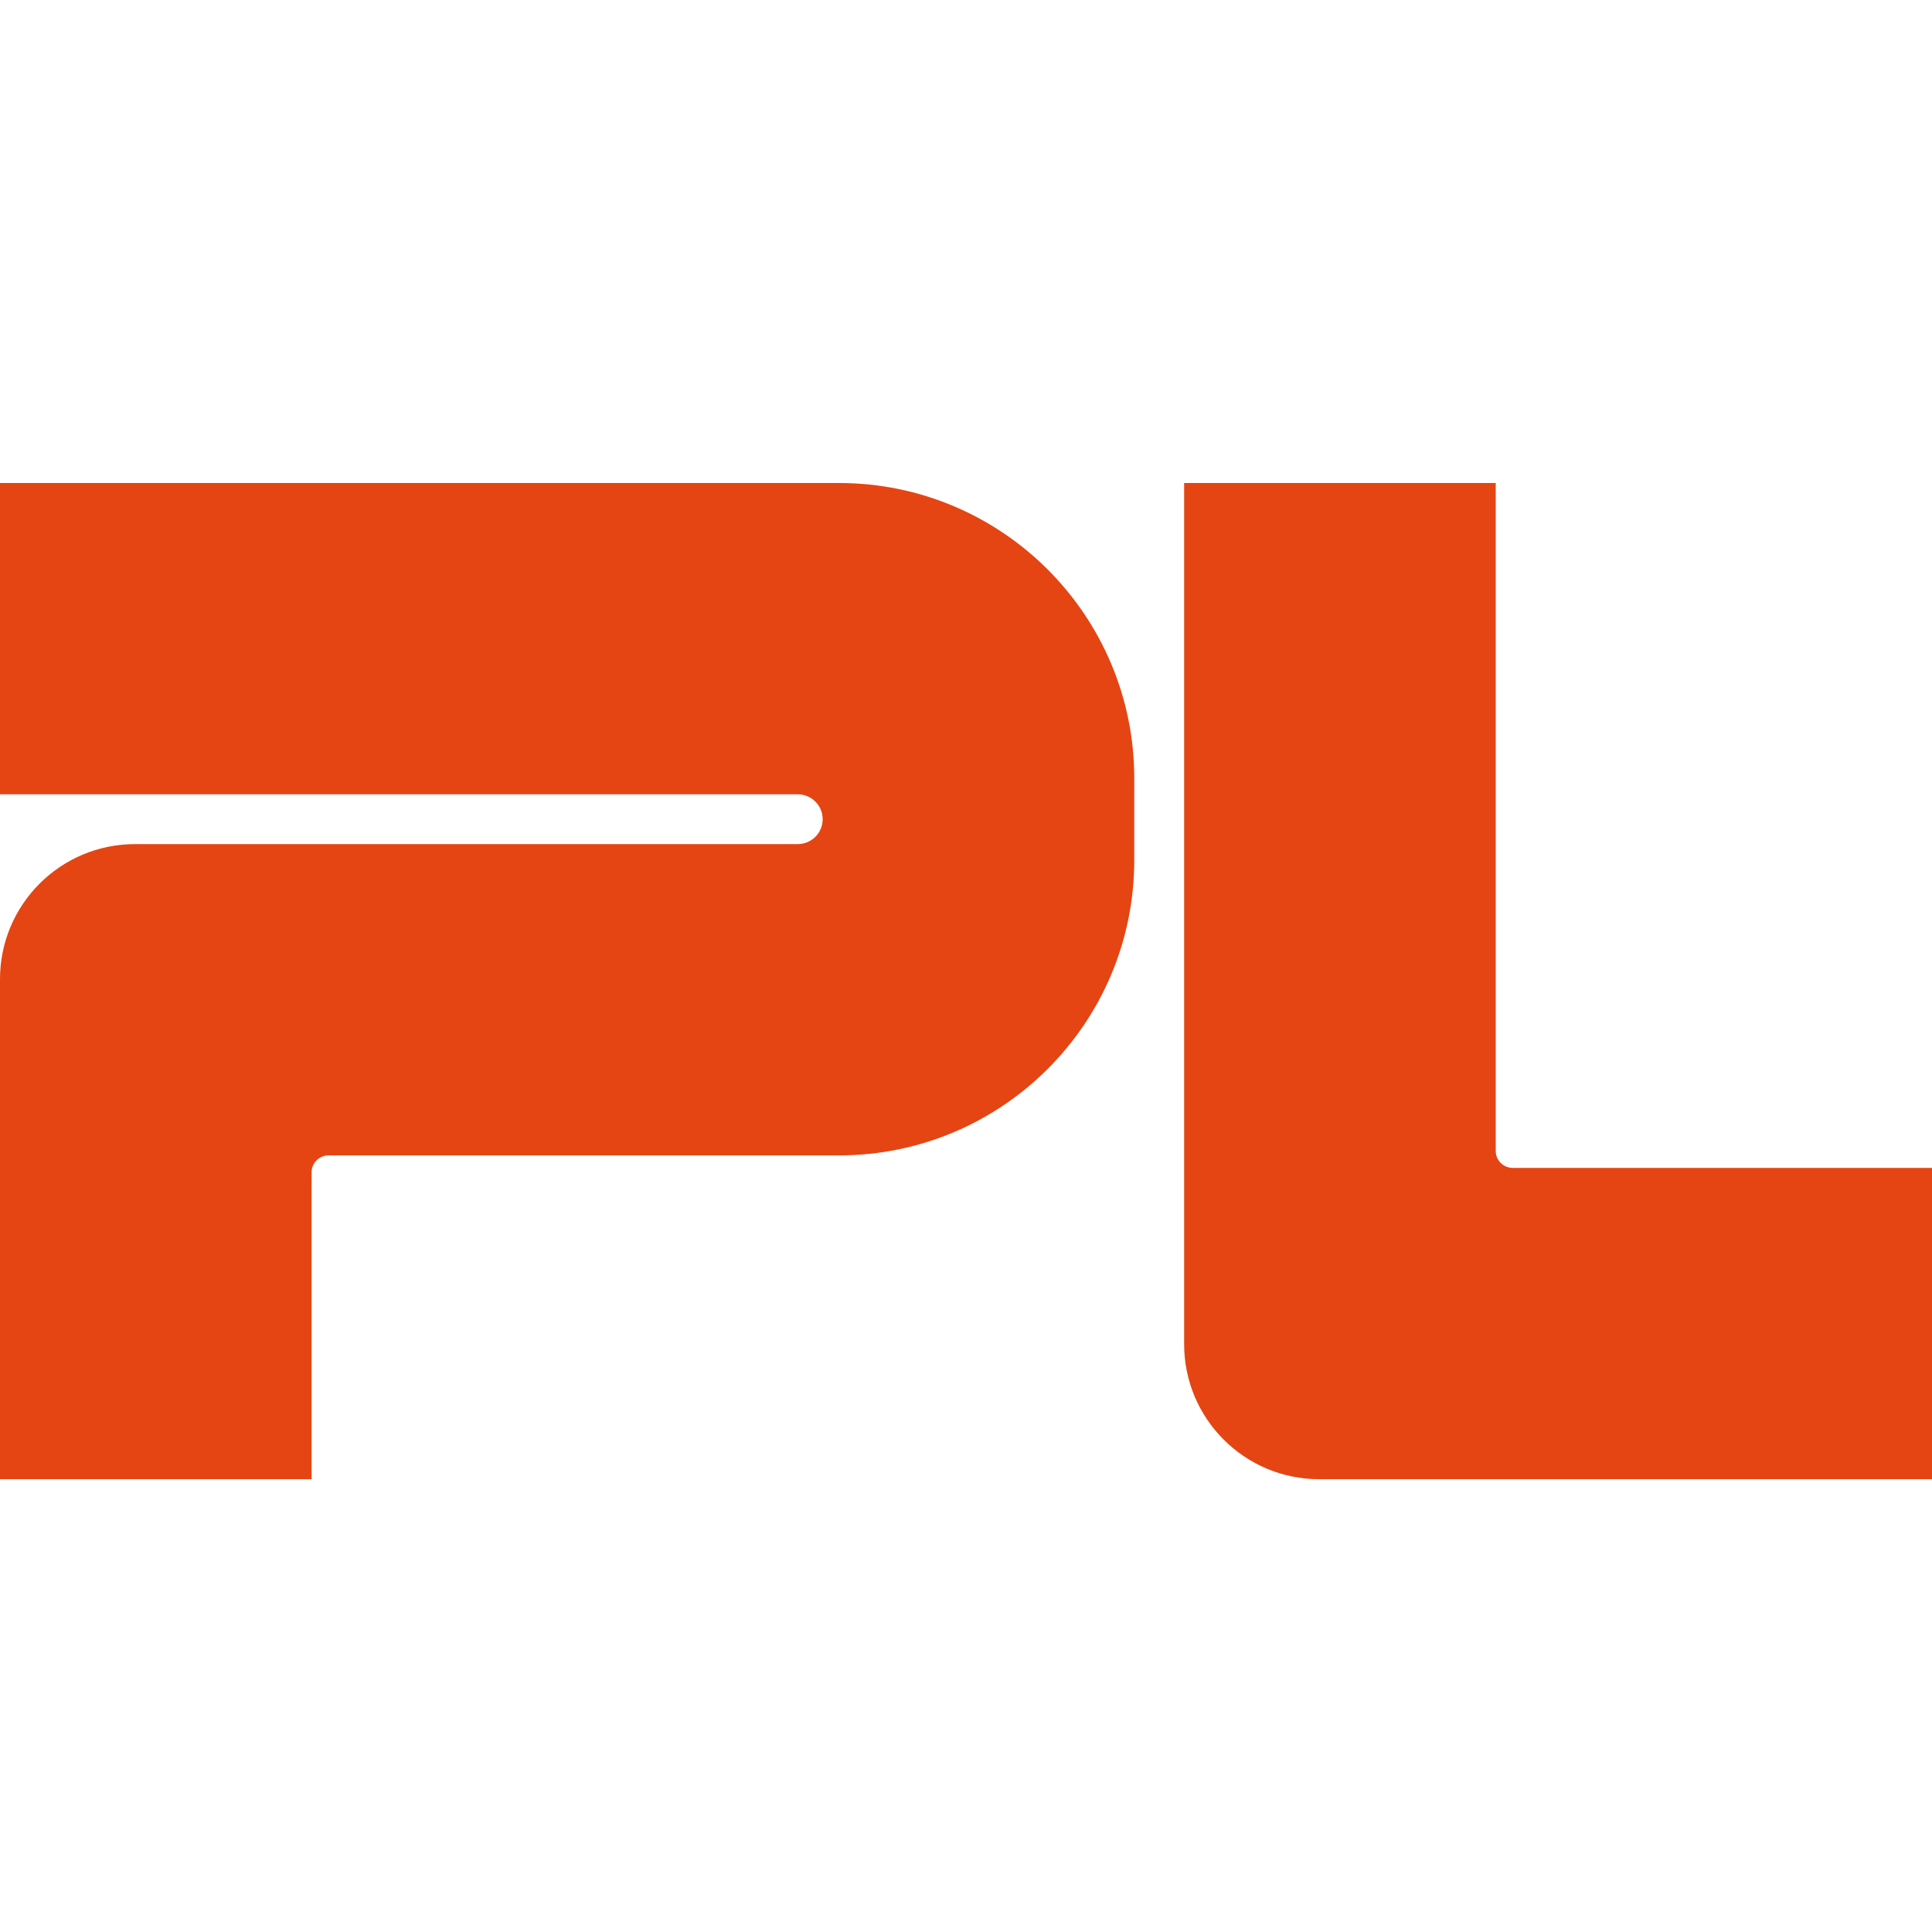 <?xml version="1.0" encoding="UTF-8"?> <svg xmlns="http://www.w3.org/2000/svg" width="32" height="32" viewBox="0 0 32 32" fill="none"><g clip-path="url(#clip0_249_102)"><path fill-rule="evenodd" clip-rule="evenodd" d="M19.613 8H24.774V19.064C24.774 19.218 24.9 19.344 25.054 19.344H32V24.5H21.85C20.614 24.5 19.613 23.498 19.613 22.263V8ZM0 8H13.894C16.596 8 18.787 10.191 18.787 12.893V14.245C18.787 16.947 16.596 19.137 13.894 19.137H5.441C5.286 19.137 5.161 19.263 5.161 19.417V24.5H0V16.218C0 14.983 1.001 13.981 2.237 13.981H13.213C13.441 13.981 13.626 13.797 13.626 13.569C13.626 13.341 13.441 13.156 13.213 13.156H0V8Z" fill="#E44513"></path></g><defs><clipPath id="clip0_249_102"><rect width="32" height="32" fill="white"></rect></clipPath></defs></svg> 